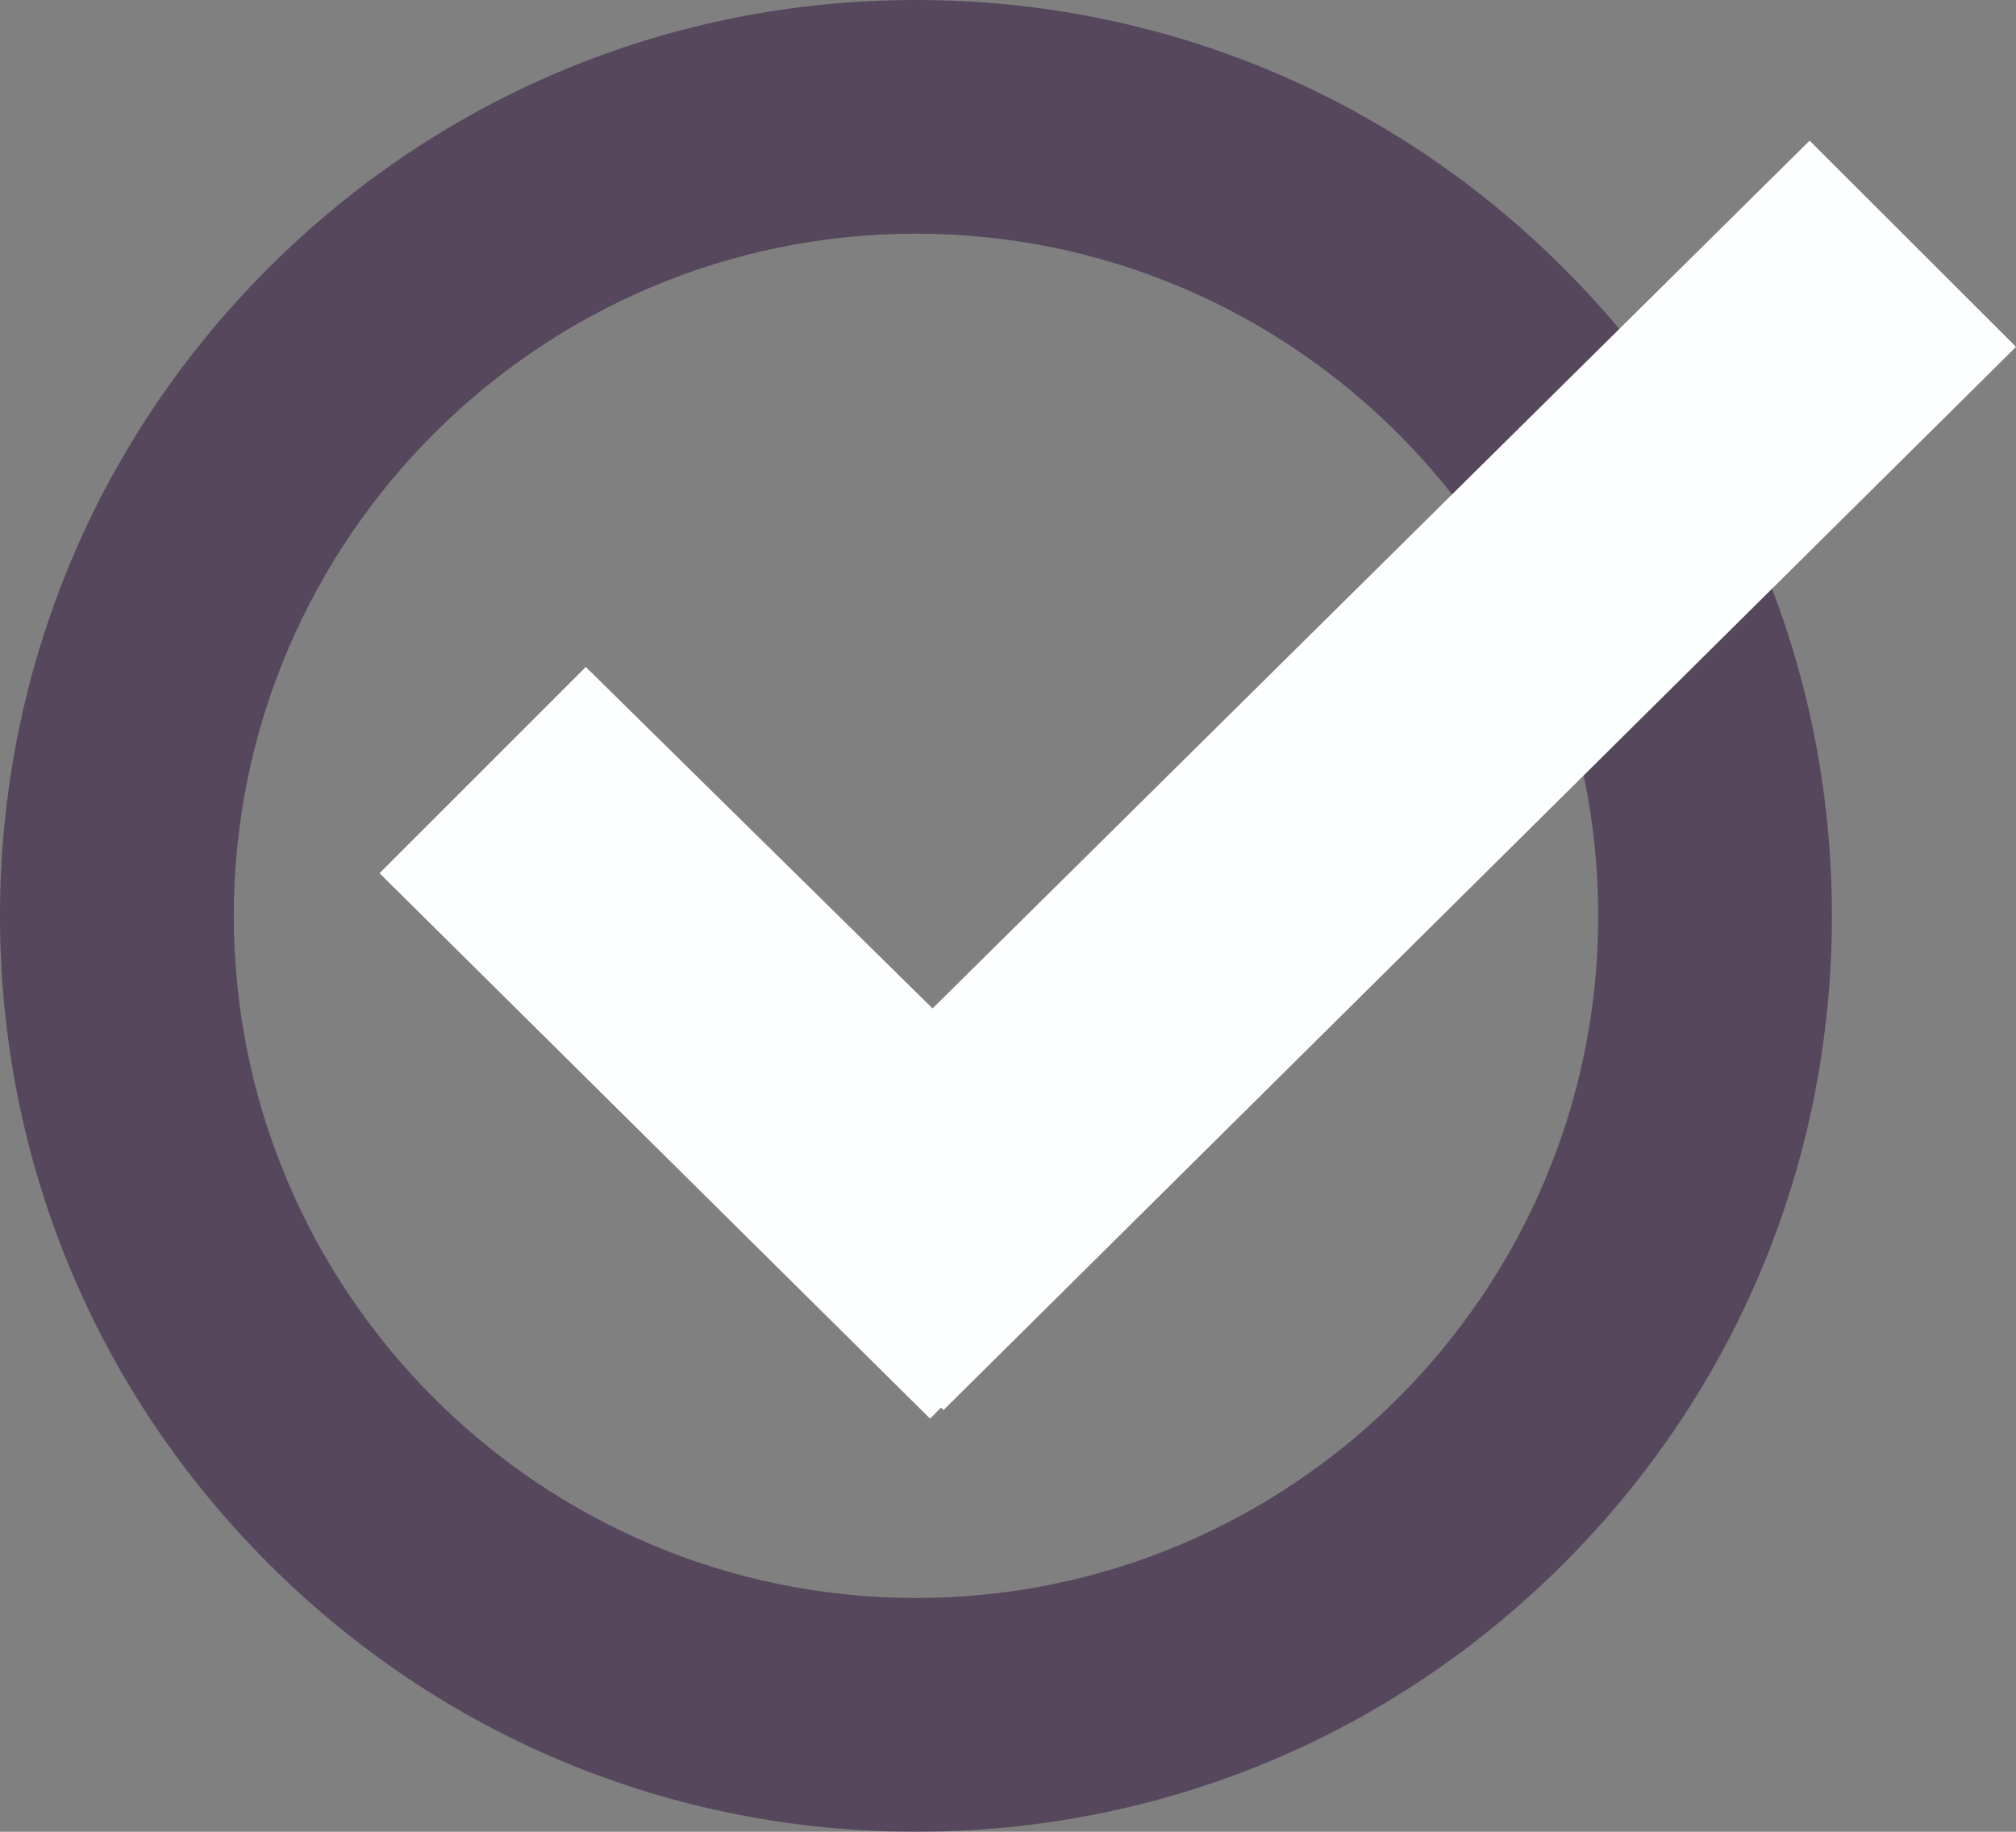 <?xml version="1.0" encoding="utf-8"?>
<!-- Generator: Adobe Illustrator 16.0.0, SVG Export Plug-In . SVG Version: 6.00 Build 0)  -->
<!DOCTYPE svg PUBLIC "-//W3C//DTD SVG 1.1//EN" "http://www.w3.org/Graphics/SVG/1.1/DTD/svg11.dtd">
<svg version="1.1" id="Layer_1" xmlns="http://www.w3.org/2000/svg" xmlns:xlink="http://www.w3.org/1999/xlink" x="0px" y="0px"
	 width="17.917px" height="16.281px" viewBox="0 0 17.917 16.281" enable-background="new 0 0 17.917 16.281" xml:space="preserve">
<rect x="0" y="0" width="17.917" height="16.281" fill="#808080" stroke="none"/>
<g opacity="0.7">
	<path fill="#452F4F" d="M8.141,16.281c-2.174,0-4.219-0.847-5.756-2.385C0.847,12.359,0,10.315,0,8.141
		c0-2.175,0.847-4.219,2.384-5.757C3.922,0.847,5.966,0,8.141,0c2.175,0,4.219,0.847,5.756,2.384
		c1.538,1.538,2.384,3.582,2.384,5.757c0,2.174-0.847,4.219-2.384,5.756C12.359,15.435,10.315,16.281,8.141,16.281z M8.141,2.077
		c-3.343,0-6.063,2.72-6.063,6.063c0,3.343,2.72,6.063,6.063,6.063s6.063-2.72,6.063-6.063C14.204,4.797,11.484,2.077,8.141,2.077z"
		/>
</g>
<polygon fill="#FDFEFF" points="17.917,3.083 16.083,1.25 8.288,8.963 5.206,5.928 3.373,7.761 8.266,12.609 8.363,12.511 
	8.385,12.533 "/>
</svg>
